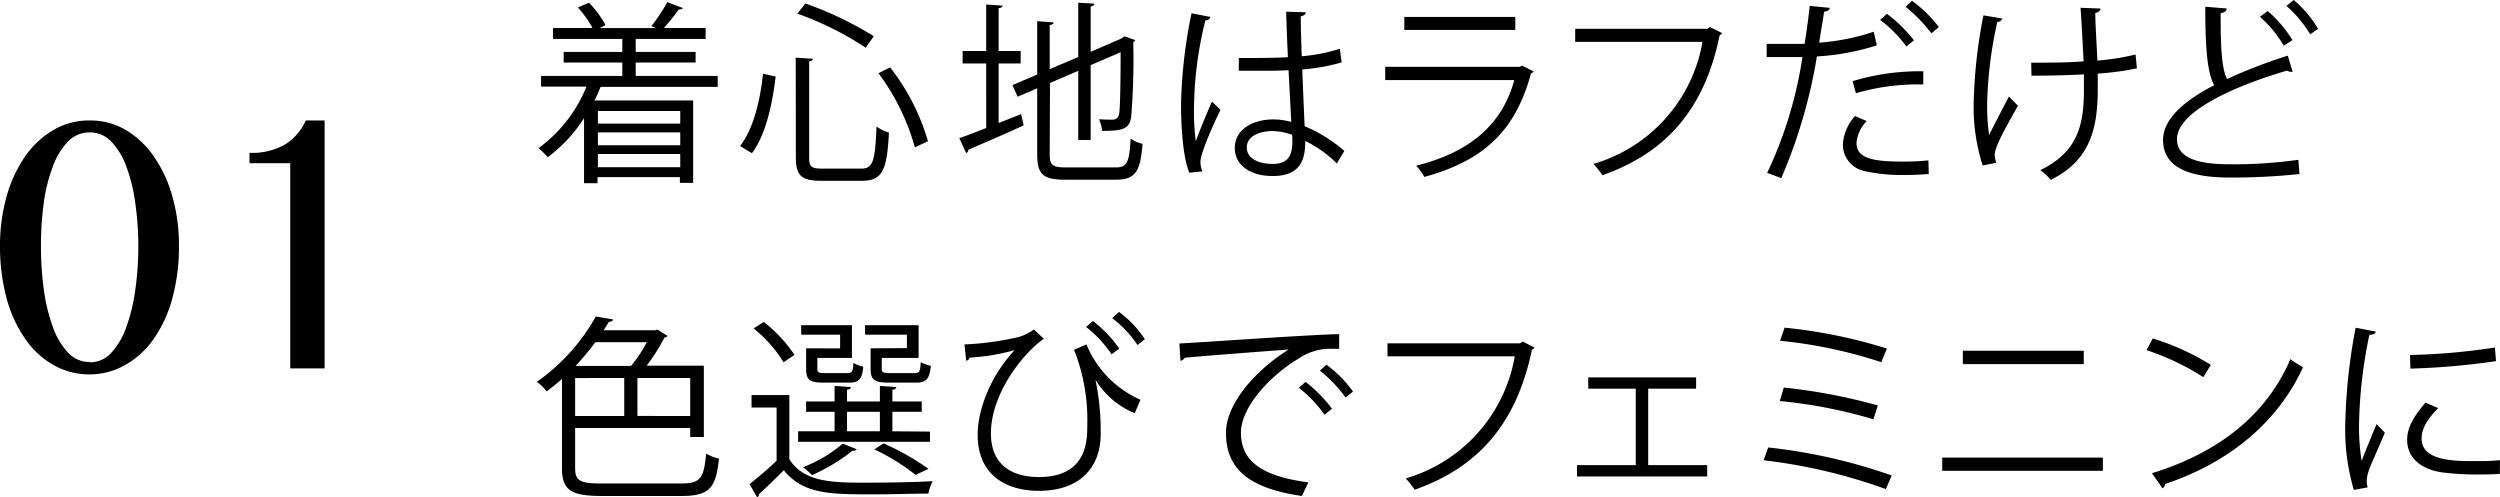 <svg xmlns="http://www.w3.org/2000/svg" viewBox="0 0 333.88 66.41"><title>ttl_item_01</title><path d="M12,50a9.59,9.59,0,0,1-4.89-1.27,11.48,11.48,0,0,1-3.79-3.54A17.41,17.41,0,0,1,.85,39.72,26.62,26.62,0,0,1,0,32.84a24.29,24.29,0,0,1,.85-6.49A17.69,17.69,0,0,1,3.28,21a12.12,12.12,0,0,1,3.79-3.6A9.34,9.34,0,0,1,12,16.09a9.34,9.34,0,0,1,4.89,1.32A12.28,12.28,0,0,1,20.62,21a17.69,17.69,0,0,1,2.43,5.34,23.89,23.89,0,0,1,.85,6.49,26.19,26.19,0,0,1-.85,6.88,17.41,17.41,0,0,1-2.43,5.42,11.62,11.62,0,0,1-3.77,3.54A9.59,9.59,0,0,1,12,50Zm0-1.61a3.83,3.83,0,0,0,2.86-1.27,9.89,9.89,0,0,0,2-3.41,23.78,23.78,0,0,0,1.2-4.95,40.88,40.88,0,0,0,.41-5.87A40.25,40.25,0,0,0,18.05,27a22.18,22.18,0,0,0-1.2-4.82,9.52,9.52,0,0,0-2-3.28A3.93,3.93,0,0,0,12,17.68,4,4,0,0,0,9.08,18.9a9.36,9.36,0,0,0-2,3.28A21.62,21.62,0,0,0,5.86,27a41.79,41.79,0,0,0-.39,5.84,42.44,42.44,0,0,0,.39,5.87,23.17,23.17,0,0,0,1.2,4.95,9.72,9.72,0,0,0,2,3.41A3.87,3.87,0,0,0,12,48.34Z"/><path d="M38.76,49.2V21.8H33.32V20.41a8.85,8.85,0,0,0,4.76-1.12,7.35,7.35,0,0,0,2.76-3.2h2.51V49.2Z"/><path d="M95.85,11.6H80.22c-.26.62-.52,1.22-.83,1.82H92.57v11H90.8v-.76h-11v.81H78V15.78A19.78,19.78,0,0,1,73.15,21a12.77,12.77,0,0,0-1.22-1.22,18.87,18.87,0,0,0,6.39-8.21H72.26V10.14H83.11V8.35H75.28V6.94h7.83V5.2H73.85V3.74h5.28A14.05,14.05,0,0,0,77.18,1L78.66.36a13.33,13.33,0,0,1,2.21,3l-.81.39h7.52L87,3.48A21.85,21.85,0,0,0,89.11.29l2.08.78c-.08.15-.26.2-.54.2a26.75,26.75,0,0,1-2,2.47h5.59V5.2H84.9V6.94h8V8.35h-8v1.79H95.85Zm-5,3.22h-11v1.69h11Zm0,4.58V17.68h-11V19.4Zm-11,2.93h11V20.57h-11Z"/><path d="M98.84,19.5c1.82-2.31,2.7-6.24,3.06-9.65l1.69.37c-.41,3.48-1.27,7.72-3.17,10.24Zm7.43-11.8,2.29.15c0,.18-.16.31-.49.34V21.06c0,1.22.28,1.46,1.79,1.46H115c1.61,0,1.87-1,2.06-5.62a5.81,5.81,0,0,0,1.66.81c-.26,5-.83,6.44-3.67,6.44h-5.3c-2.7,0-3.46-.67-3.46-3.12Zm9.34-1.33a41.75,41.75,0,0,0-9.13-4.55L107.57.47a46.59,46.59,0,0,1,9.13,4.37Zm6.57,13.31a29.72,29.72,0,0,0-4.86-9.9L118.88,9a29.19,29.19,0,0,1,5.05,9.86Z"/><path d="M133.37,16.43l3-1.19.34,1.5C134,18,131.14,19.21,129.32,20a.47.47,0,0,1-.29.45l-.91-2c1-.34,2.24-.83,3.59-1.35V8.48h-3.15V6.81h3.15V.6l2.18.15c0,.19-.18.29-.52.34V6.81h2.94V8.48h-2.94Zm6.82,4.16c0,1.43.33,1.77,2.15,1.77H149c1.56,0,1.82-.73,2-3.85a4.52,4.52,0,0,0,1.59.7C152.3,22.8,151.73,24,149,24h-6.71c-2.94,0-3.77-.65-3.77-3.38V11.8l-2.62,1.12-.68-1.56,3.3-1.4V2.83l2.19.16c0,.18-.19.31-.52.36V9.23L144,7.62V.36l2.15.13c0,.19-.15.32-.49.37V6.92l4.16-1.8.36-.28,1.43.52a.53.53,0,0,1-.26.28,96,96,0,0,1-.28,10c-.24,1.58-1.12,1.84-3.88,1.84a5.69,5.69,0,0,0-.41-1.56c.65.06,1.56.06,1.84.06s.71-.13.84-.76.2-3.87.2-8.24l-4,1.72v10H144V9.46l-3.77,1.62Z"/><path d="M158.84,23.06c-.8-1.87-1.11-5.74-1.11-9.15a66,66,0,0,1,1.4-12.14l2.52.49a.67.67,0,0,1-.67.47,49.69,49.69,0,0,0-1.51,11.21,30.66,30.66,0,0,0,.23,4.91c.57-1.56,1.61-4.06,2.16-5.28L163,14.66c-.86,1.77-2.68,5.72-2.68,7a3.57,3.57,0,0,0,.26,1.24Zm6.61-15.31c2.18,0,4.37,0,6.55-.11-.1-2.23-.18-4.16-.23-6.08l2.62.08c0,.26-.26.47-.67.54,0,1.67.07,3.36.13,5.33a22.47,22.47,0,0,0,5.09-1l.24,1.82a25,25,0,0,1-5.26.94c.11,2.89.24,5.93.32,7.59a19.33,19.33,0,0,1,5.3,3.3l-1,1.67a15.65,15.65,0,0,0-4.22-3c0,2.21-.44,4.68-4.34,4.68-3,0-5.07-1.45-5.07-3.74,0-2.65,2.68-3.82,5.07-3.82a8.71,8.71,0,0,1,2.47.34c-.08-1.64-.23-4.37-.36-6.92-.81.05-1.9.08-2.65.08h-4ZM172.57,18A8.76,8.76,0,0,0,170,17.5c-1.59,0-3.49.57-3.49,2.21,0,1.45,1.56,2.18,3.46,2.18s2.63-.93,2.63-3Z"/><path d="M204.81,9.54a.55.55,0,0,1-.34.26c-2.13,7.85-6.47,11.68-14.24,13.83a7.91,7.91,0,0,0-1.1-1.5c7.08-1.77,11.47-5.41,13.11-11.44H185V8.92h18l.26-.16ZM202.37,4H187.55V2.26h14.82Z"/><path d="M230,4.42a.65.65,0,0,1-.34.29c-2,9.85-7.15,15.7-15.65,18.69a15,15,0,0,0-1.2-1.51,20.63,20.63,0,0,0,14.56-16.3h-17V3.85H228l.36-.24Z"/><path d="M250.65,6.06a32.66,32.66,0,0,1-8,1.48,69.08,69.08,0,0,1-4.76,16.25l-1.88-.7a55.3,55.3,0,0,0,4.71-15.47c-.52,0-4,0-4.78,0l0-1.76c.42,0,1,0,1.56,0,.23,0,2.83,0,3.51,0,.26-1.67.52-3.49.68-5.07l2.68.26c0,.28-.39.49-.76.52-.15,1.14-.42,2.54-.65,4.13a29.93,29.93,0,0,0,7.28-1.46Zm6.94,17.18c-1,.08-2.11.13-3.17.13a23.18,23.18,0,0,1-5.41-.52,3.61,3.61,0,0,1-2.89-3.58,6.23,6.23,0,0,1,1.62-3.77l1.56.67a4.81,4.81,0,0,0-1.36,2.89c0,2.05,2,2.52,6.22,2.52a33.31,33.31,0,0,0,3.38-.16Zm-10.17-12.4a30.92,30.92,0,0,1,9.44-1.32v1.76a29.63,29.63,0,0,0-9,1.17Zm4.58-9a19.28,19.28,0,0,1,3.61,3.54l-1,.83a17.92,17.92,0,0,0-3.51-3.56ZM255.35.1a17.9,17.9,0,0,1,3.59,3.51l-1,.84A20.29,20.29,0,0,0,254.5.91Z"/><path d="M267.42,2.47a.73.73,0,0,1-.68.47,55.84,55.84,0,0,0-1.35,10.74,27.94,27.94,0,0,0,.26,4.36c.57-1.17,1.85-3.64,2.65-5.14l1.2,1.22c-1.9,3.38-3.1,5.54-3.1,6.55a3.71,3.71,0,0,0,.21,1.07l-1.82.36a25.41,25.41,0,0,1-1.2-8.37,67.27,67.27,0,0,1,1.3-11.68Zm3.85,5.9c2.08,0,5.14,0,7-.18-.16-3-.34-6.6-.42-7.15l2.68.1c0,.29-.29.52-.7.6,0,1.43.18,4.08.28,6.35a31.68,31.68,0,0,0,5.1-.81l.18,1.85a38.44,38.44,0,0,1-5.23.7c0,.15,0,.57,0,2.1,0,5.62-1.25,9.6-6.27,12.09a9,9,0,0,0-1.4-1.3c4.81-2.34,5.82-5.74,5.82-10.63l0-2.16c-1.74.11-4.73.18-7,.18Z"/><path d="M306.19,9.59a.44.44,0,0,1-.21,0,1,1,0,0,1-.55-.16c-7.72,2.27-14.71,5.67-14.69,9.16,0,2.49,2.76,3.35,7,3.35a61.79,61.79,0,0,0,9.21-.6l.15,1.9a84.32,84.32,0,0,1-9.31.47c-5.14,0-8.89-1.2-8.91-5,0-2.78,2.75-5.23,6.83-7.33-.88-1.59-1.19-4.6-1.19-10.48l2.86.23c0,.34-.29.55-.81.63,0,4.55.13,7.38.86,8.79a70.69,70.69,0,0,1,8.11-3.12Zm-3.33-8.11a16.25,16.25,0,0,1,3.3,3.88L305,6.11a15.59,15.59,0,0,0-3.19-3.87ZM306.34,0a15.35,15.35,0,0,1,3.25,3.85l-1.06.73a16.46,16.46,0,0,0-3.17-3.8Z"/><path d="M76.81,62.49c0,1.66.55,2.08,3.49,2.08H91c2.58,0,3-.73,3.31-4a5,5,0,0,0,1.71.67c-.41,3.85-1.17,5-5,5H80.45c-4.13,0-5.4-.71-5.4-3.75V50.61A26.19,26.19,0,0,1,73,52.27,6,6,0,0,0,71.69,51a26.39,26.39,0,0,0,7.88-8.73l2.31.39c0,.18-.23.31-.57.33-.21.37-.44.73-.7,1.12H87.5l.29-.1,1.37.86a.59.59,0,0,1-.41.2,26.47,26.47,0,0,1-2.39,3.77H94v9.52H92.18V57.16H76.81Zm0-12v5.07h6.56V50.48Zm7.47-1.62a18.16,18.16,0,0,0,2.1-3.17H79.52a40.47,40.47,0,0,1-2.65,3.17Zm7.9,6.69V50.48H85.13v5.07Z"/><path d="M105.42,52.76v8.58c2,3.12,5.88,3.12,10.35,3.12,3,0,6.63-.07,8.79-.2a5.92,5.92,0,0,0-.57,1.66c-1.8,0-4.68.1-7.31.1-5.8,0-9.41,0-12-3.22-1.15,1.17-2.37,2.31-3.33,3.22a.36.36,0,0,1-.24.39l-1-1.76c1.09-.86,2.44-2,3.61-3.12v-7.1h-3.35V52.76ZM102,43a18.43,18.43,0,0,1,4.1,4.39l-1.45,1a17.57,17.57,0,0,0-4-4.53Zm22.2,14.64V59H106.59v-1.4h4.87V55h-3.8V53.62h3.8V51.54l2.18.16c0,.18-.18.31-.52.34v1.58h4.39V51.54l2.19.16c0,.18-.18.31-.52.36v1.56h3.92V55h-3.92v2.6Zm-12-11.11V44.7H107V43.43h6.78V47.8h-4.62v1.43c0,.49.13.6,1,.6h3c.63,0,.76-.16.81-1.36a4.26,4.26,0,0,0,1.32.5c-.15,1.71-.59,2.13-1.92,2.13H110c-1.85,0-2.34-.34-2.34-1.85V46.52ZM114.42,60a.47.47,0,0,1-.55.18,24.41,24.41,0,0,1-5.43,3.27,9.46,9.46,0,0,0-1.2-1.06,17.7,17.7,0,0,0,5.31-3.15ZM113.12,55v2.6h4.39V55Zm8-8.51V44.7h-5.59V43.43h7.15V47.8h-4.92v1.43c0,.49.16.6,1.1.6h3.25c.67,0,.8-.16.85-1.46a5.36,5.36,0,0,0,1.36.49c-.19,1.8-.63,2.24-2,2.24h-3.58c-1.95,0-2.47-.34-2.47-1.87V46.52ZM118,59.21a33.67,33.67,0,0,1,6,3.41l-1.72.8a27.59,27.59,0,0,0-5.51-3.4Z"/><path d="M128.8,46a38.76,38.76,0,0,0,7.28-1,6.65,6.65,0,0,0,2-1l1.33,1.25c-2.47,1.64-7.07,7.1-7.07,12.64,0,4.34,3,5.82,6.39,5.82,6.48,0,6.48-4.89,6.48-7a25.29,25.29,0,0,0-1.77-10L145.1,46a13.81,13.81,0,0,0,7.21,7.39l-.76,1.79a11,11,0,0,1-5.25-4.47h0a33,33,0,0,1,.7,6.84v.72c-.15,4.4-3,7.28-8.24,7.28-4.55,0-8.19-2.23-8.19-7.48,0-3.59,1.9-8.09,4.94-11.31a28.14,28.14,0,0,1-6,1,.6.6,0,0,1-.47.42Zm19.66,1.33a16.07,16.07,0,0,0-3.41-3.67l.91-.78a15.77,15.77,0,0,1,3.51,3.67Zm3.46-1.25a14.8,14.8,0,0,0-3.38-3.59l.91-.83a14.26,14.26,0,0,1,3.45,3.64Z"/><path d="M157.51,45.87c2-.07,18-1.22,21.34-1.24l0,1.95c-.34,0-.65,0-1,0a7.49,7.49,0,0,0-4.45,1.33c-3.9,2.34-7.67,6.52-7.67,9.88,0,3.64,2.55,5.79,9,6.63l-.86,1.82c-7.39-1.07-10.14-3.83-10.14-8.45,0-3.67,3.61-8.12,8.37-11.11-2.86.21-10.53.78-13.88,1.1a.8.8,0,0,1-.57.41ZM174.36,51a19.23,19.23,0,0,1,3.53,3.58l-1,.81a17,17,0,0,0-3.43-3.61Zm2.8-2.29a16,16,0,0,1,3.54,3.59l-1,.78a18.23,18.23,0,0,0-3.43-3.59Z"/><path d="M204.93,46.42a.65.65,0,0,1-.34.29c-2.05,9.85-7.15,15.7-15.65,18.69a15,15,0,0,0-1.2-1.51,20.63,20.63,0,0,0,14.56-16.3h-17V45.85H203l.36-.24Z"/><path d="M226.52,50.4v1.51h-6.4V62.12H228v1.51H210.61V62.12h7.85V51.91h-6.35V50.4Z"/><path d="M236.15,59.76a73.34,73.34,0,0,1,16.49,3.74l-.78,1.82a72.35,72.35,0,0,0-16.33-3.85Zm2.08-8a75.43,75.43,0,0,1,12.56,2.39L250.2,56a65.12,65.12,0,0,0-12.51-2.44Zm.11-8A68.27,68.27,0,0,1,252,46.55l-.75,1.82a63,63,0,0,0-13.52-2.86Z"/><path d="M280.84,61.11v1.77H259.39V61.11Zm-2.55-14.27v1.79H262.14V46.84Z"/><path d="M287.51,45.2a32.84,32.84,0,0,1,7.75,3.53l-1,1.64a33.45,33.45,0,0,0-7.59-3.61Zm-.11,18c9.23-2.86,15.37-8,18.49-15.24a10.54,10.54,0,0,0,1.69,1.07c-3.25,7.12-9.59,12.66-18.41,15.6a.85.85,0,0,1-.36.59Z"/><path d="M317.3,44.29c-.08.28-.34.44-.86.41a62.48,62.48,0,0,0-1.38,11.7,28.62,28.62,0,0,0,.34,5.15c.49-1.27,1.61-4,2-4.91l1.1,1.14c-1.07,2.63-1.85,4.11-2.21,5.28a4.46,4.46,0,0,0-.21,1.22,2.69,2.69,0,0,0,.13.81l-1.85.34a28.64,28.64,0,0,1-1.14-9,75.29,75.29,0,0,1,1.38-12.66Zm16.56,19c-.94.06-1.9.08-2.86.08a36.29,36.29,0,0,1-4.84-.28c-3.2-.47-4.68-2.24-4.68-4.32,0-1.79,1-3.3,2.45-5l1.69.73c-1.3,1.35-2.21,2.6-2.21,4.08,0,3,4.42,3,7.12,3,1.09,0,2.26,0,3.35-.13Zm-12-15.88a85,85,0,0,0,11.34-1l.15,1.82a97.87,97.87,0,0,1-11.44,1Z"/></svg>